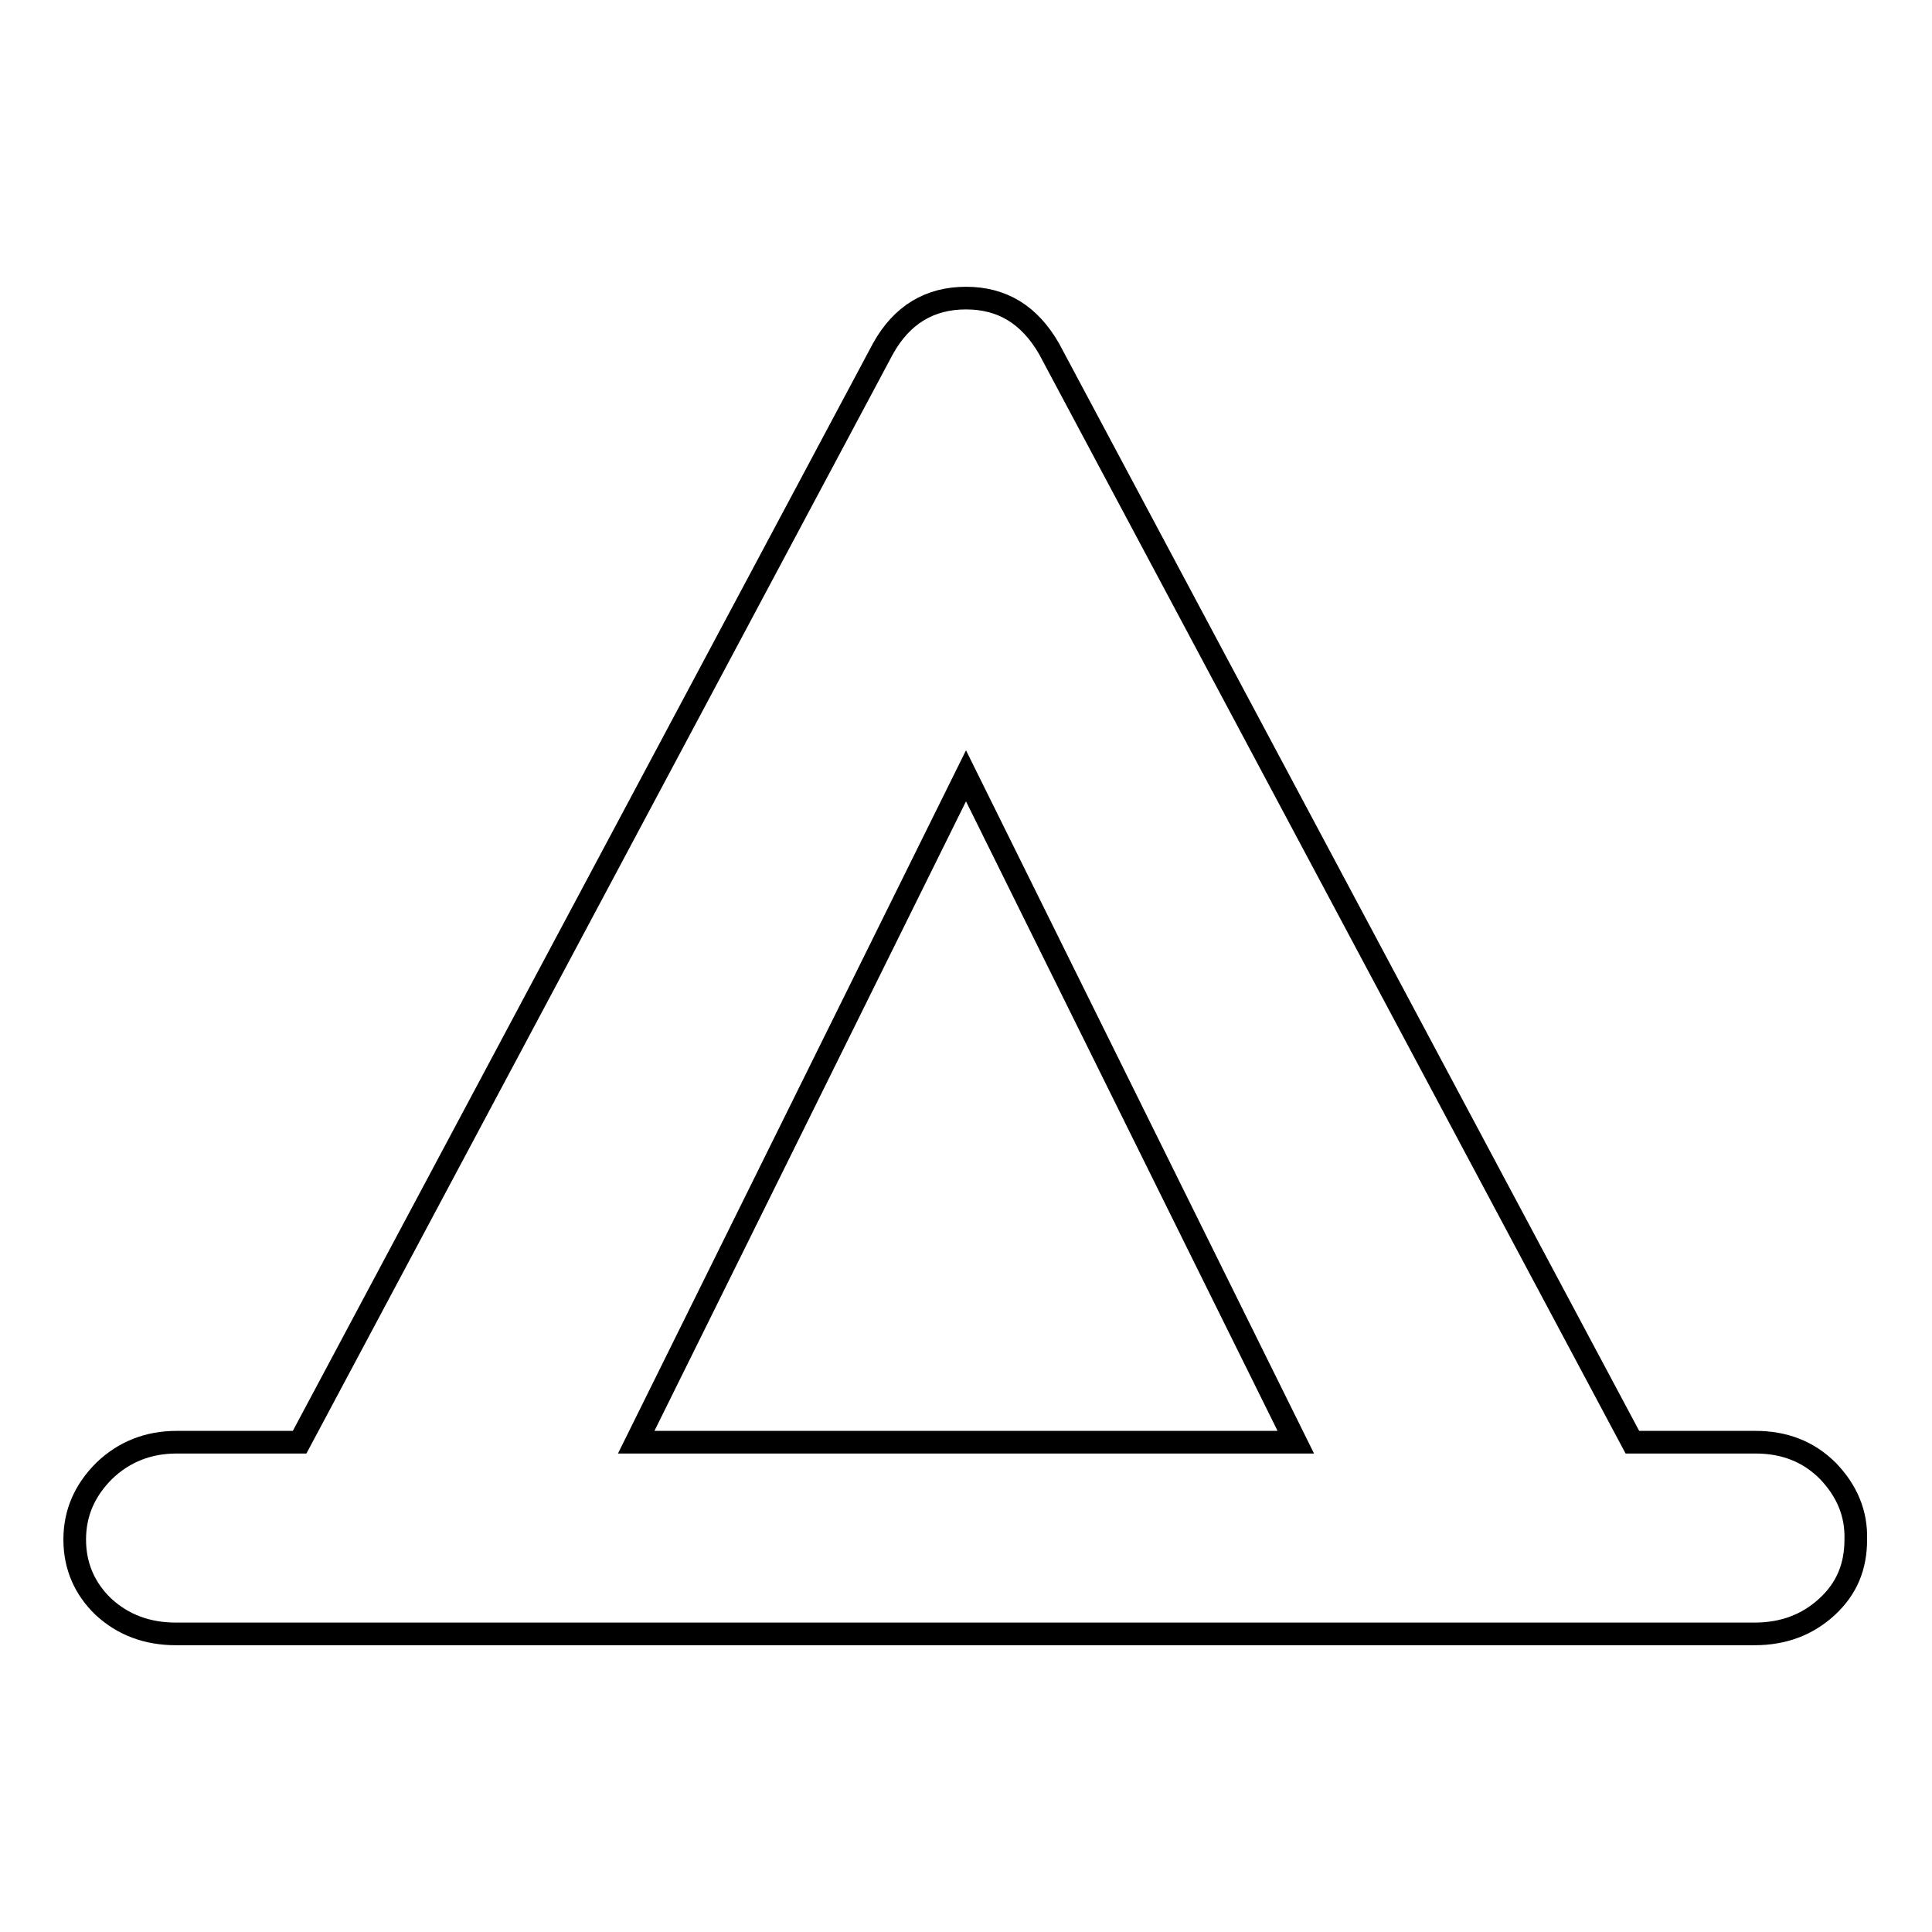 <?xml version="1.0" encoding="utf-8"?>
<!-- Svg Vector Icons : http://www.onlinewebfonts.com/icon -->
<!DOCTYPE svg PUBLIC "-//W3C//DTD SVG 1.1//EN" "http://www.w3.org/Graphics/SVG/1.1/DTD/svg11.dtd">
<svg version="1.1" xmlns="http://www.w3.org/2000/svg" xmlns:xlink="http://www.w3.org/1999/xlink" x="0px" y="0px" viewBox="0 0 256 256" enable-background="new 0 0 256 256" xml:space="preserve">
<g><g><g><g><path stroke-width="3" fill-opacity="0" stroke="#000000"  d="M242.2,194.9c-2.6-2.6-5.8-3.8-9.6-3.8h-16.3L139,46.2c-2.6-4.5-6.2-6.7-11-6.7c-4.8,0-8.5,2.2-11,6.7L39.7,191.1H23.4c-3.8,0-7,1.3-9.6,3.8c-2.6,2.6-3.9,5.6-3.9,9.1c0,3.5,1.3,6.5,3.8,8.9c2.6,2.4,5.8,3.6,9.6,3.6h24h161.2h24c3.8,0,7-1.2,9.6-3.6c2.6-2.4,3.8-5.3,3.8-8.9C246,200.5,244.7,197.5,242.2,194.9z M84.3,191.1l43.7-88.3l43.7,88.3H84.3z"/></g></g><g></g><g></g><g></g><g></g><g></g><g></g><g></g><g></g><g></g><g></g><g></g><g></g><g></g><g></g><g></g></g></g>
</svg>